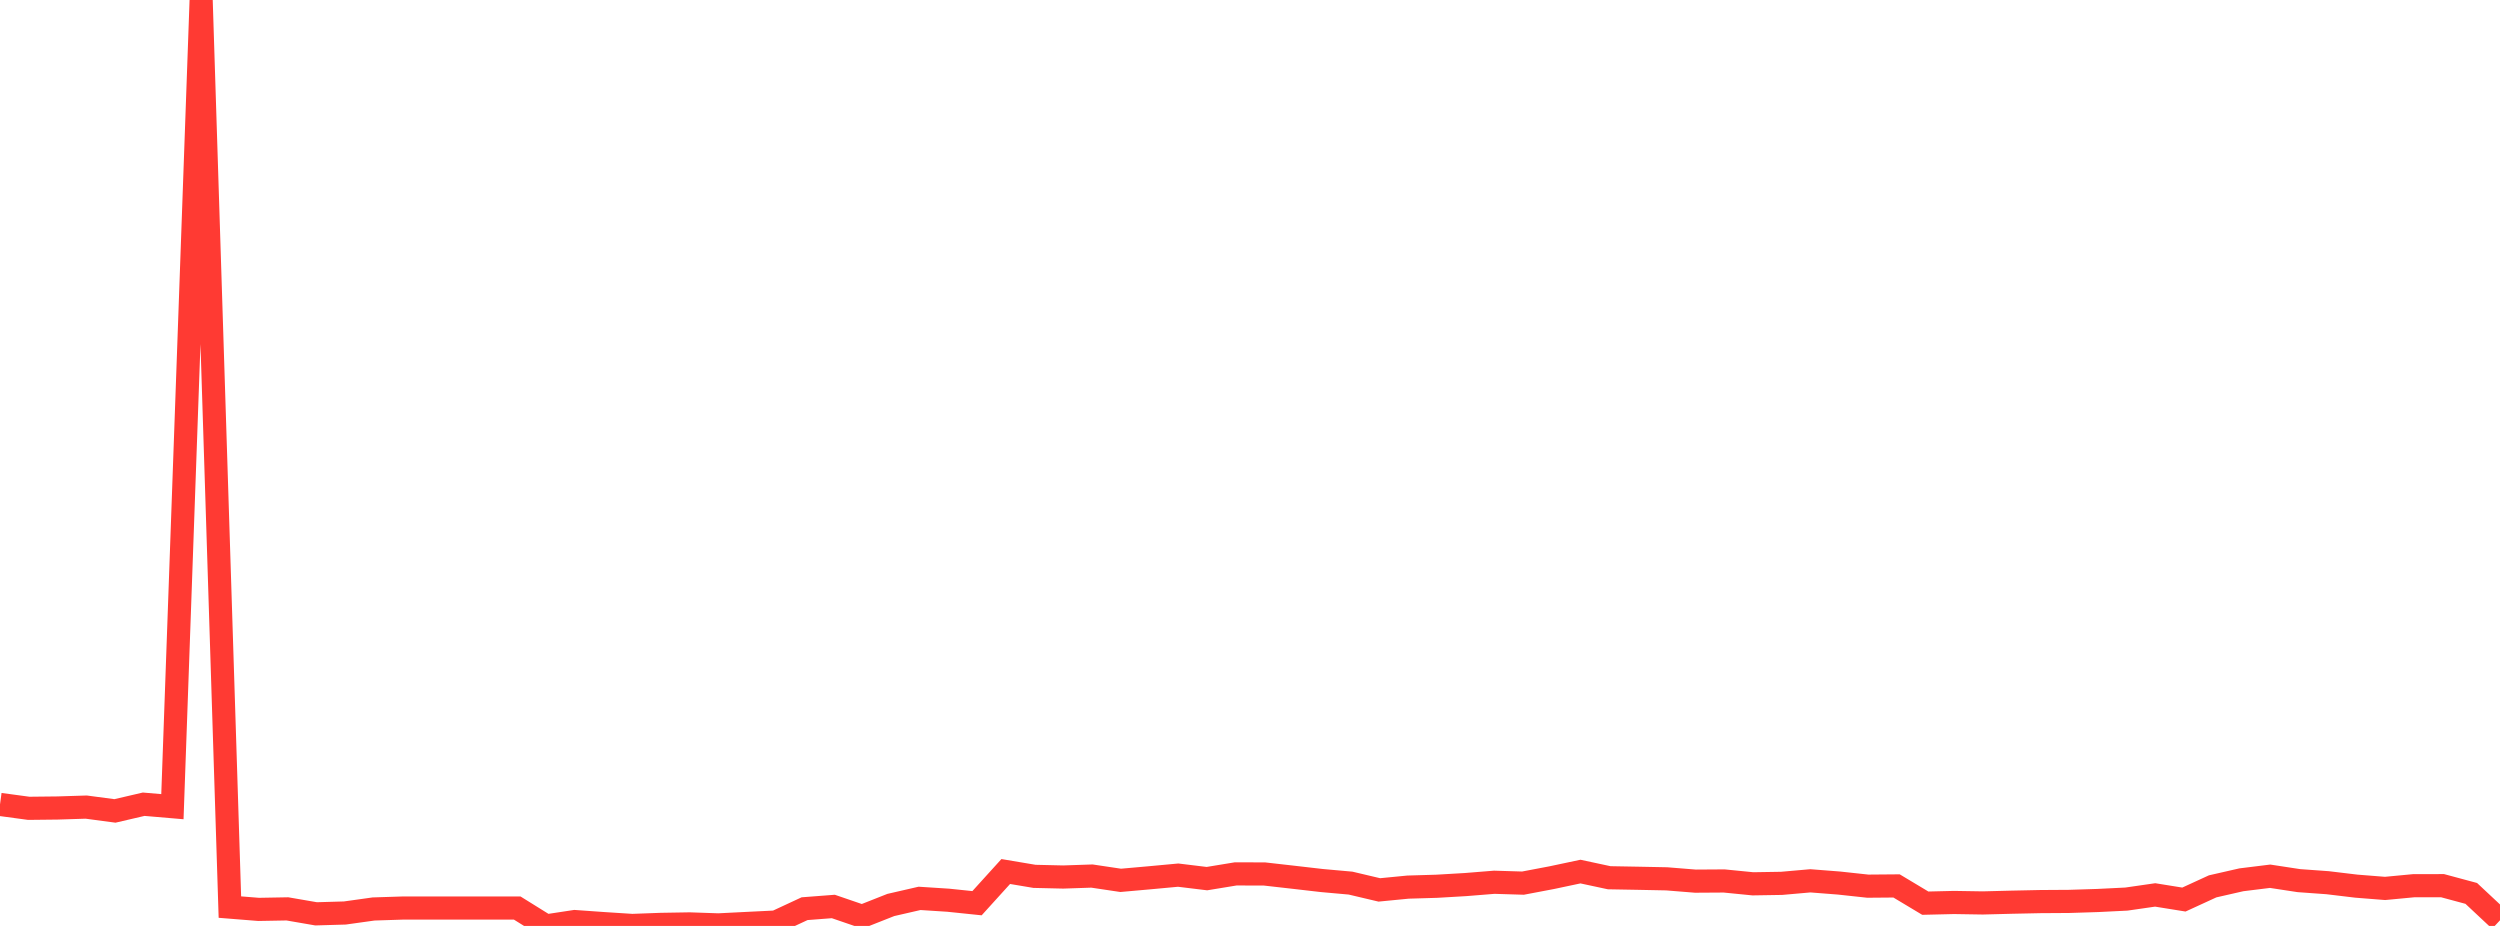 <?xml version="1.0" standalone="no"?>
<!DOCTYPE svg PUBLIC "-//W3C//DTD SVG 1.1//EN" "http://www.w3.org/Graphics/SVG/1.1/DTD/svg11.dtd">

<svg width="135" height="50" viewBox="0 0 135 50" preserveAspectRatio="none" 
  xmlns="http://www.w3.org/2000/svg"
  xmlns:xlink="http://www.w3.org/1999/xlink">


<polyline points="0.0, 43.439 1.552, 43.649 3.103, 43.632 4.655, 43.583 6.207, 43.79 7.759, 43.428 9.31, 43.561 10.862, 0.0 12.414, 48.983 13.966, 49.107 15.517, 49.079 17.069, 49.347 18.621, 49.302 20.172, 49.085 21.724, 49.035 23.276, 49.035 24.828, 49.035 26.379, 49.035 27.931, 49.035 29.483, 50.0 31.034, 49.764 32.586, 49.874 34.138, 49.974 35.69, 49.917 37.241, 49.891 38.793, 49.944 40.345, 49.866 41.897, 49.79 43.448, 49.069 45.0, 48.95 46.552, 49.482 48.103, 48.869 49.655, 48.512 51.207, 48.612 52.759, 48.773 54.31, 47.062 55.862, 47.323 57.414, 47.359 58.966, 47.307 60.517, 47.539 62.069, 47.401 63.621, 47.257 65.172, 47.446 66.724, 47.191 68.276, 47.194 69.828, 47.37 71.379, 47.549 72.931, 47.688 74.483, 48.055 76.034, 47.904 77.586, 47.858 79.138, 47.767 80.69, 47.642 82.241, 47.689 83.793, 47.394 85.345, 47.065 86.897, 47.398 88.448, 47.426 90.0, 47.457 91.552, 47.582 93.103, 47.572 94.655, 47.726 96.207, 47.701 97.759, 47.564 99.31, 47.685 100.862, 47.853 102.414, 47.84 103.966, 48.771 105.517, 48.734 107.069, 48.759 108.621, 48.719 110.172, 48.686 111.724, 48.676 113.276, 48.627 114.828, 48.55 116.379, 48.326 117.931, 48.576 119.483, 47.863 121.034, 47.509 122.586, 47.317 124.138, 47.554 125.69, 47.666 127.241, 47.852 128.793, 47.975 130.345, 47.828 131.897, 47.826 133.448, 48.244 135.0, 49.696" fill="none" stroke="#ff3a33" stroke-width="1.25"/>

</svg>